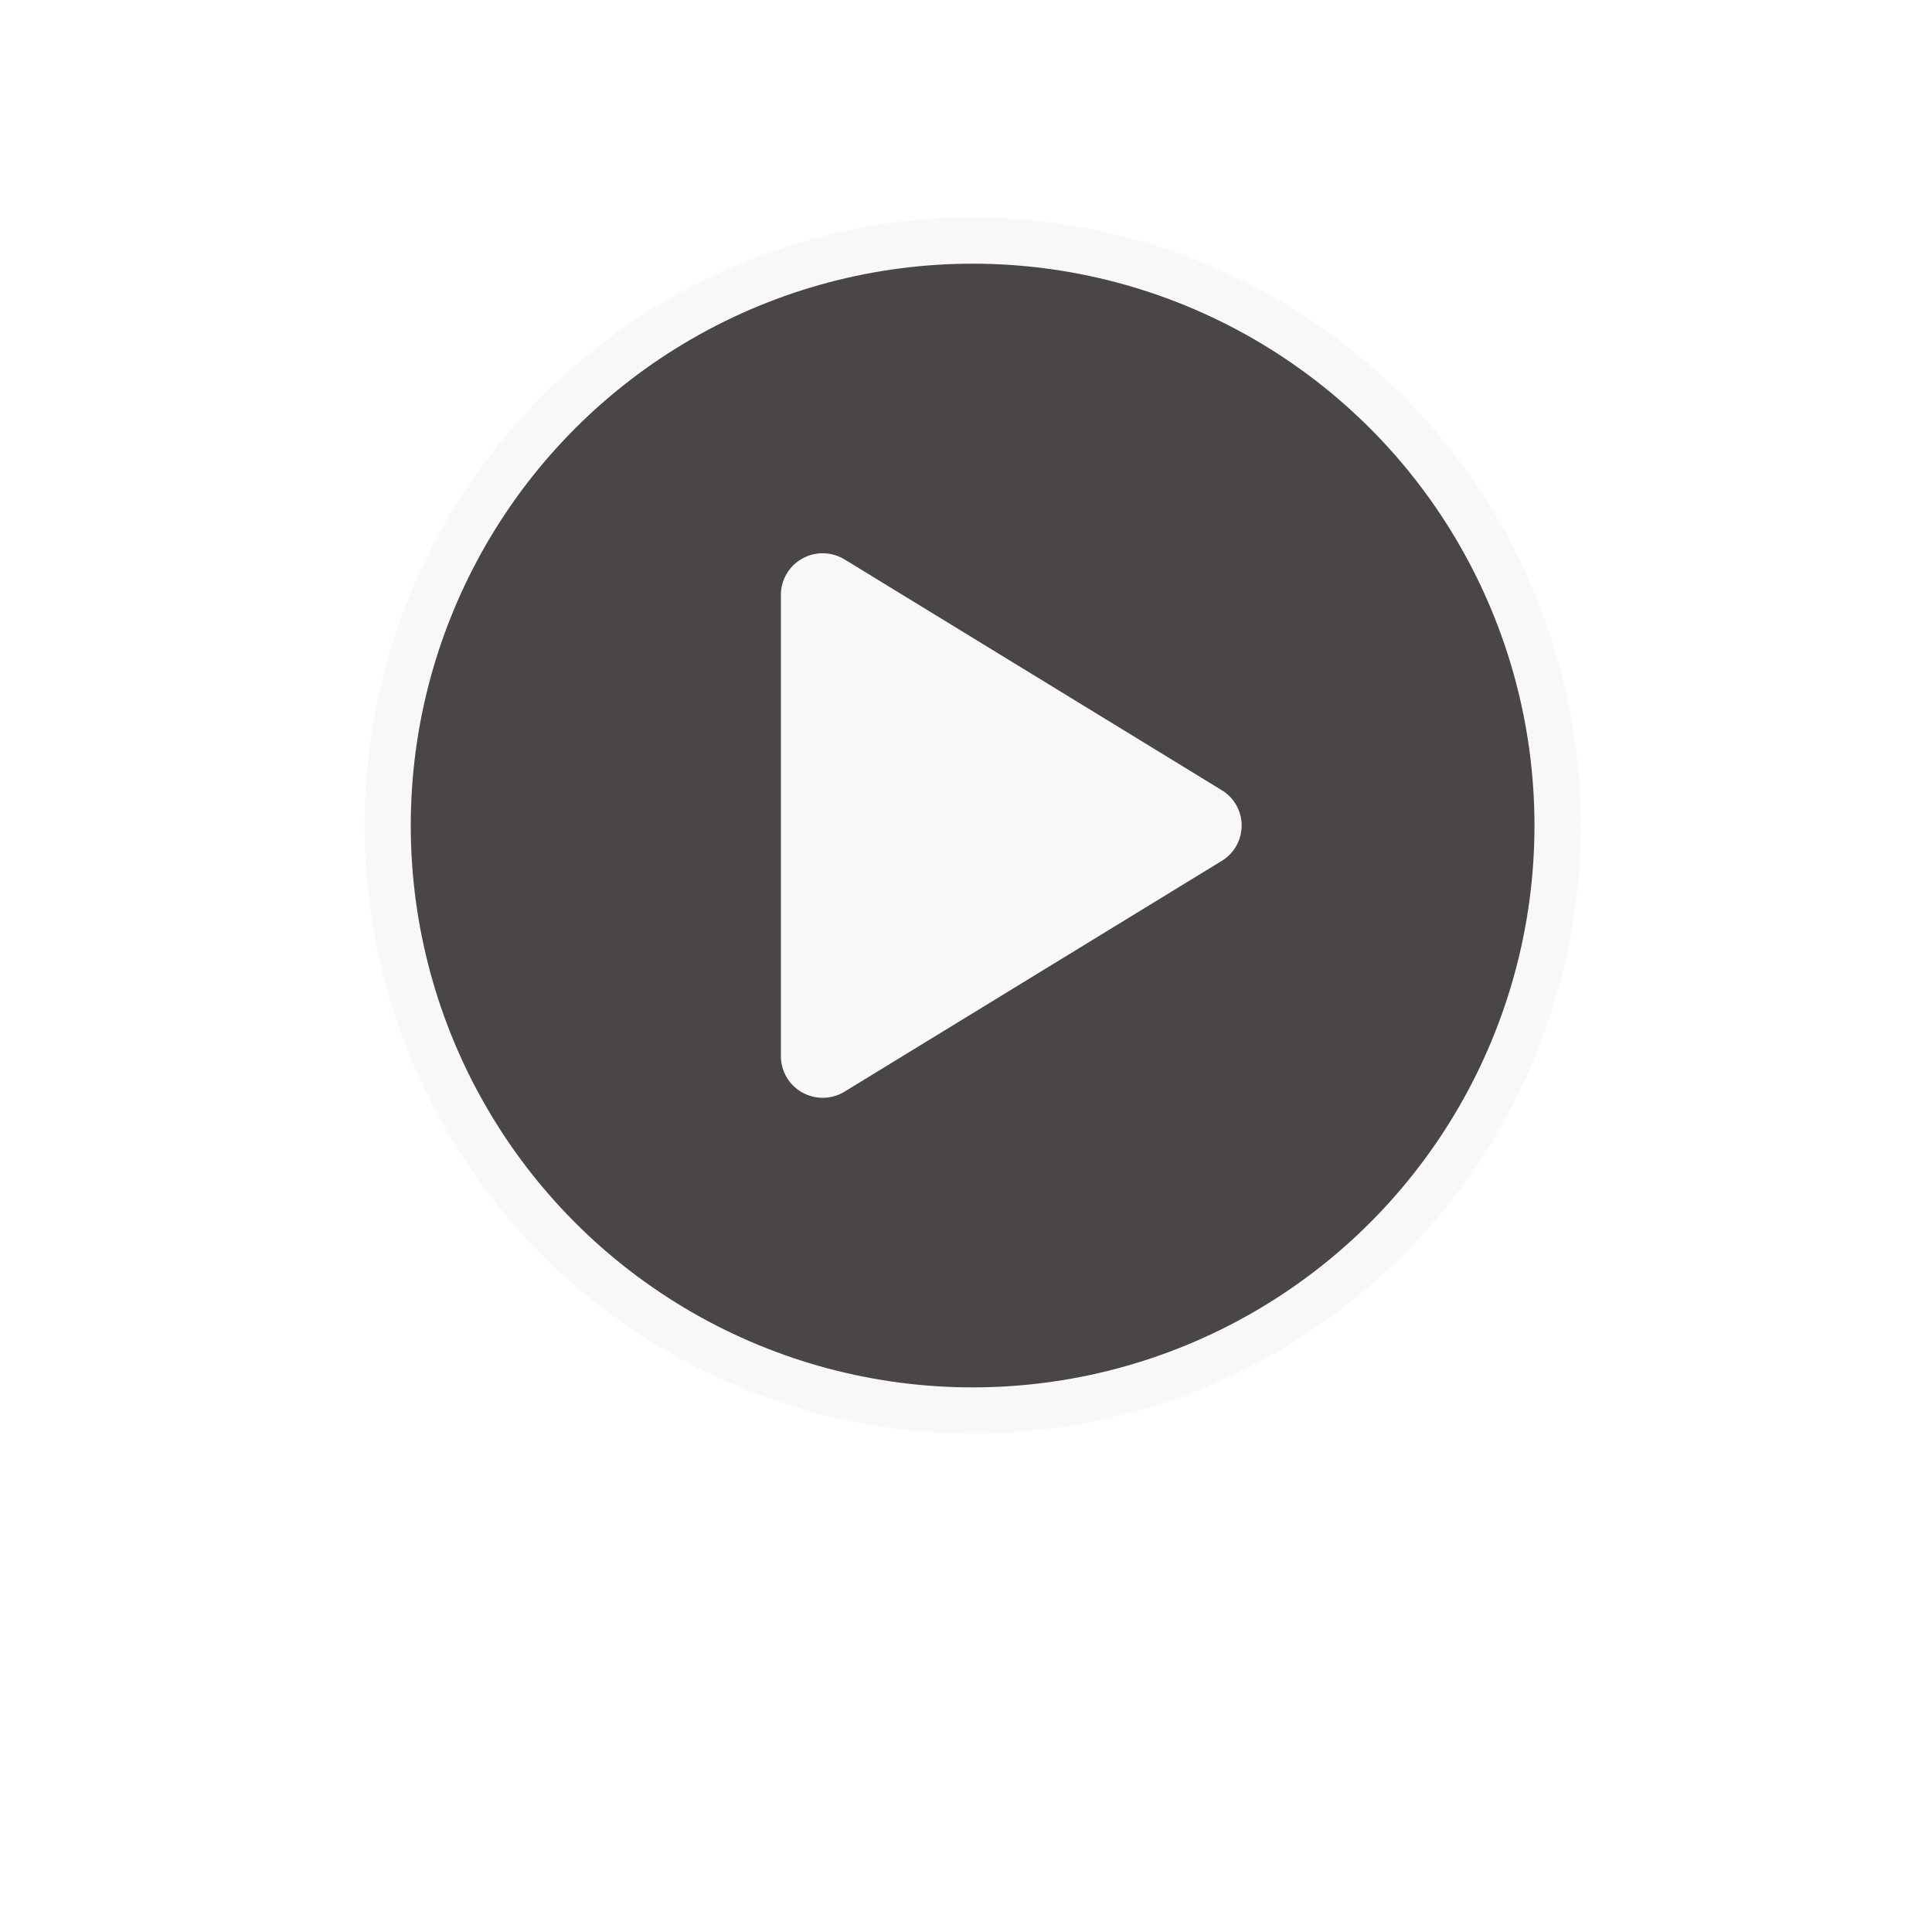 <svg xmlns="http://www.w3.org/2000/svg" width="92" height="92" viewBox="0 0 92 92" fill="none"><g filter="url(#filter0_d_1159_2514)"><circle cx="46.314" cy="39.311" r="28.956" fill="#F8F8F8"></circle></g><circle cx="46.315" cy="39.311" r="26.755" fill="#F8F8F8"></circle><circle cx="46.315" cy="39.311" r="26.755" fill="#4A4646"></circle><path d="M59.126 39.311C59.126 39.65 59.039 39.983 58.873 40.278C58.708 40.573 58.468 40.82 58.178 40.995L40.217 51.983C39.914 52.168 39.567 52.27 39.212 52.276C38.857 52.283 38.507 52.194 38.197 52.02C37.891 51.849 37.635 51.599 37.458 51.296C37.28 50.993 37.186 50.649 37.185 50.298V28.325C37.186 27.974 37.28 27.629 37.458 27.326C37.635 27.023 37.891 26.773 38.197 26.602C38.507 26.428 38.857 26.34 39.212 26.346C39.567 26.353 39.914 26.454 40.217 26.639L58.178 37.627C58.468 37.802 58.708 38.049 58.873 38.344C59.039 38.639 59.126 38.972 59.126 39.311Z" fill="#F8F8F8"></path><defs><filter id="filter0_d_1159_2514" x="0.956" y="0.514" width="90.716" height="90.716" filterUnits="userSpaceOnUse" color-interpolation-filters="sRGB"><feGaussianBlur stdDeviation="8.201"></feGaussianBlur></filter></defs></svg>